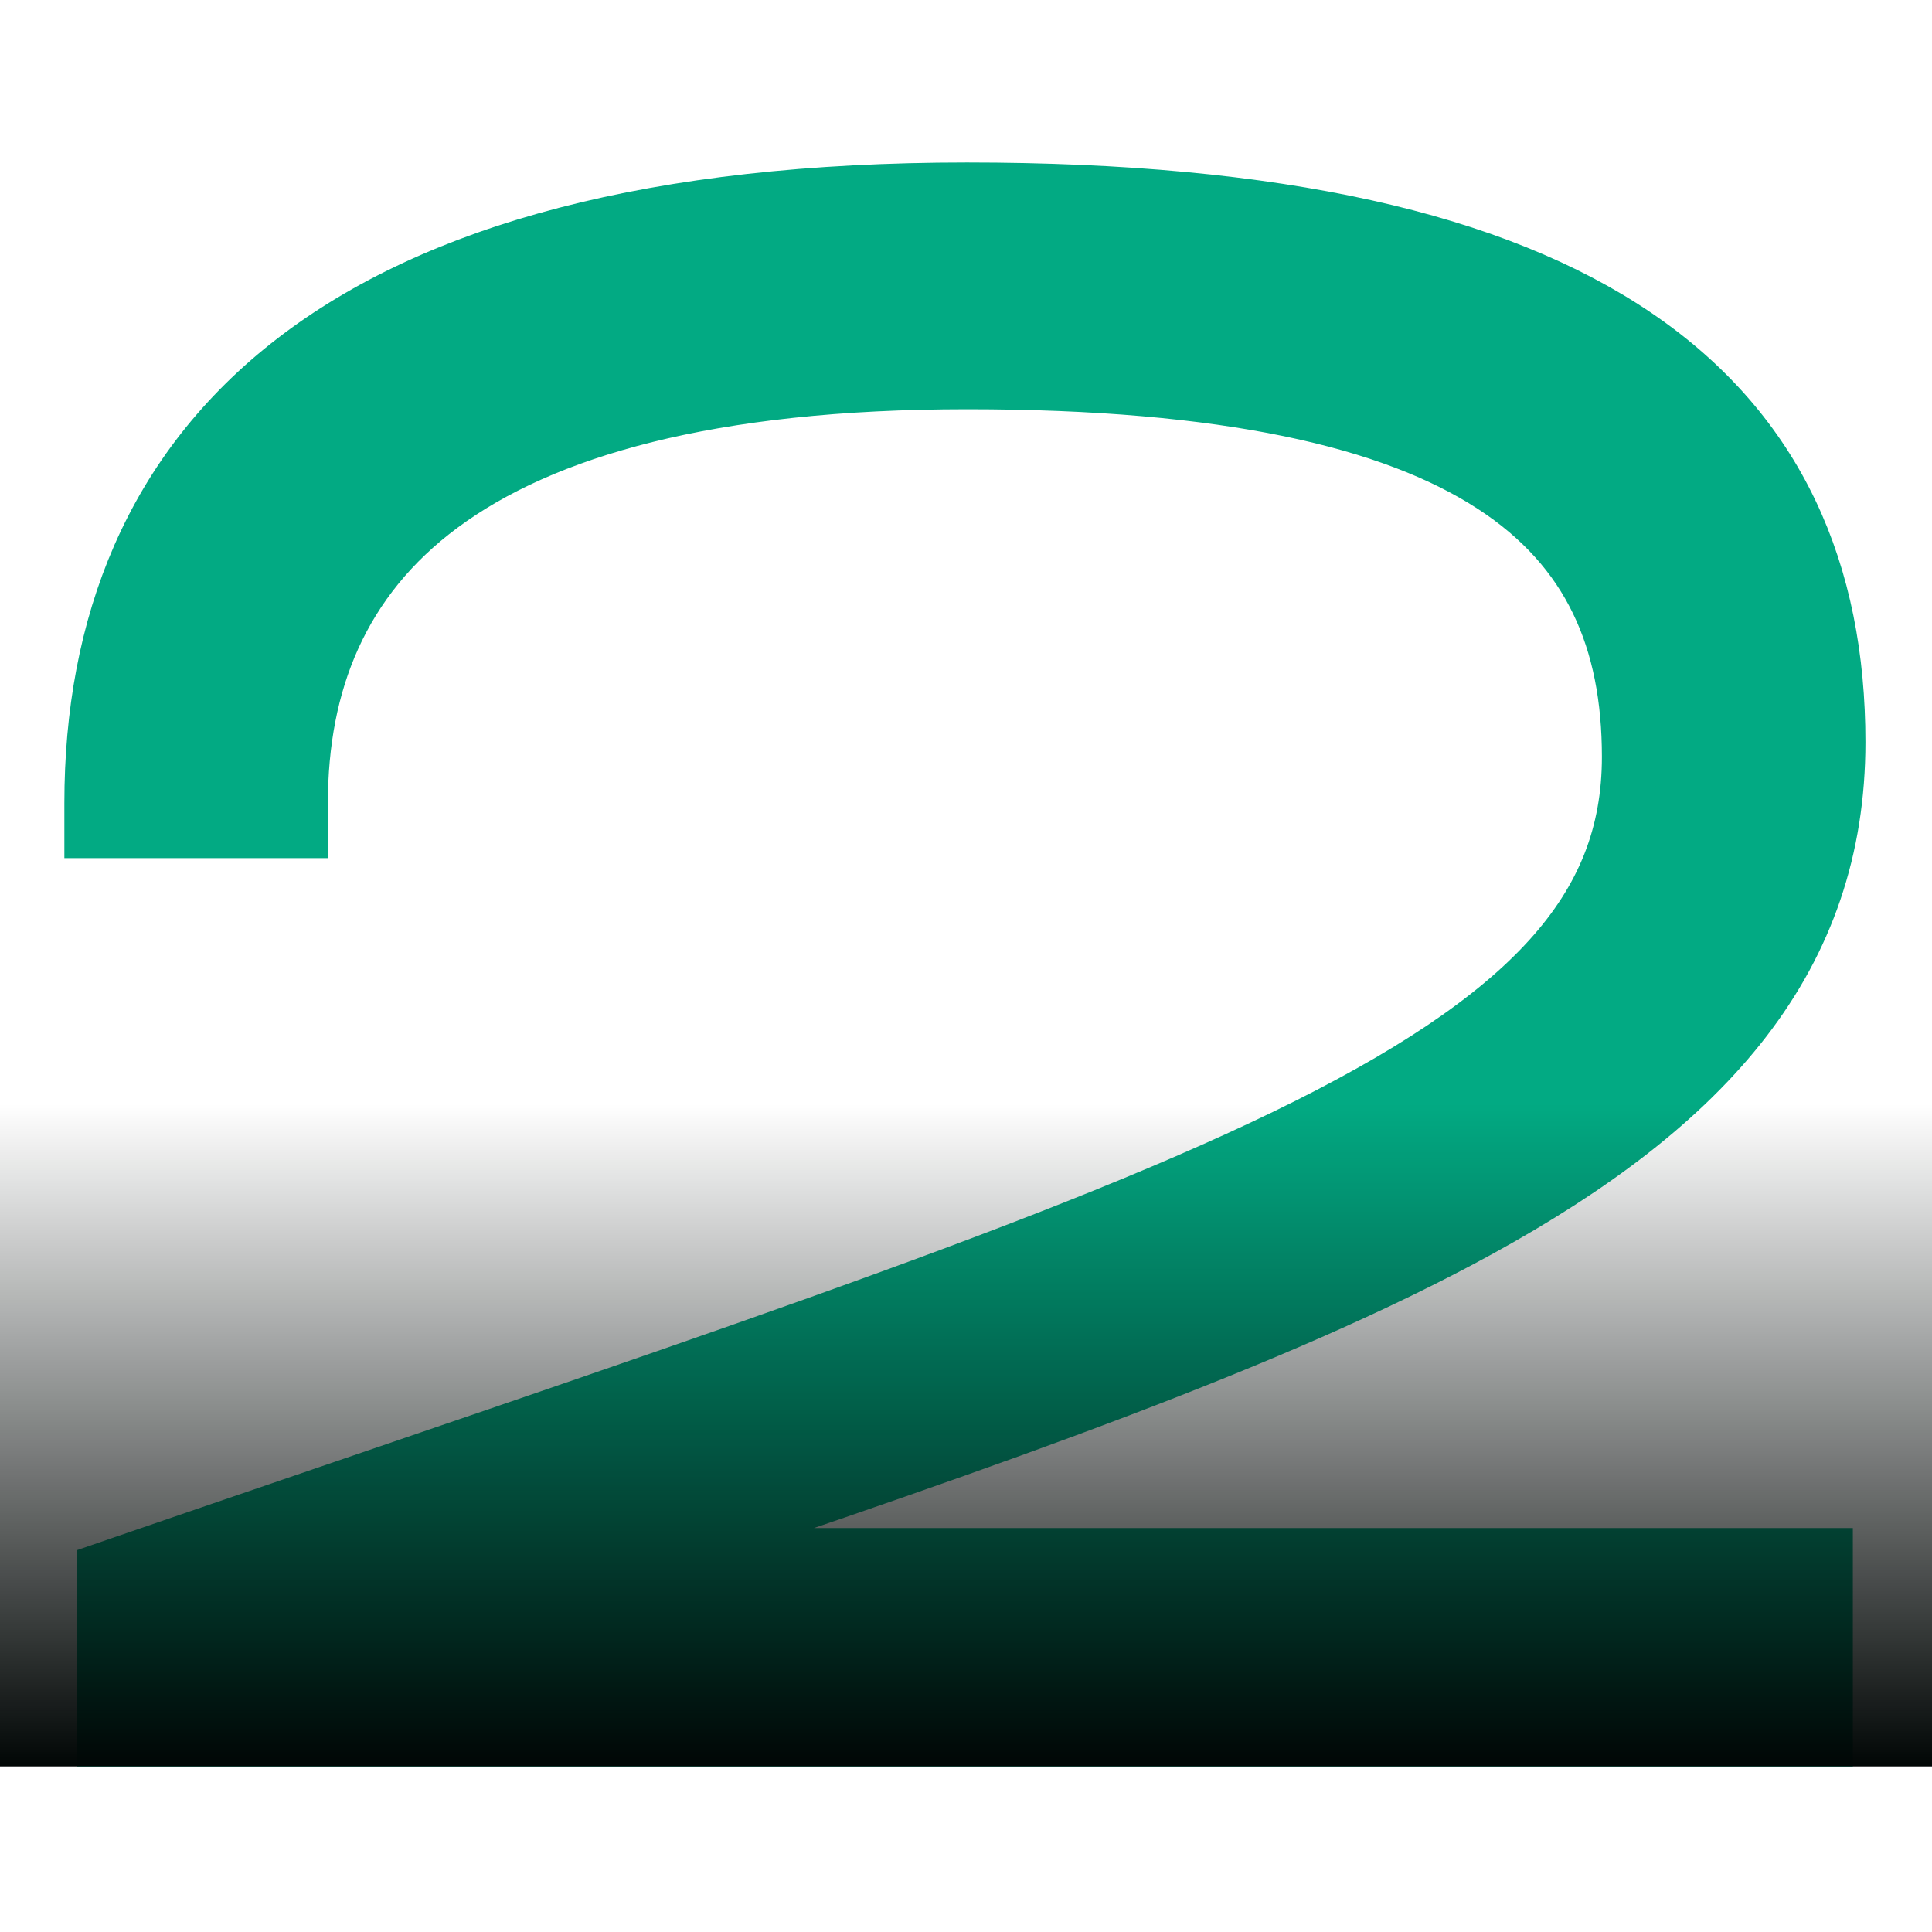 <?xml version="1.0" encoding="UTF-8"?> <svg xmlns="http://www.w3.org/2000/svg" width="35" height="35" viewBox="0 0 35 35" fill="none"><g clip-path="url(#clip0_112_5)"><path d="M17.518 3.444C23.159 3.444 27.1 4.359 29.641 6.086C32.22 7.839 33.294 10.385 33.294 13.444C33.294 15.378 32.718 17.025 31.6 18.476C30.49 19.916 28.861 21.145 26.783 22.285C23.17 24.267 18.08 26.04 11.712 28.182H33.066V31.5H1.894V28.439L2.231 28.323C11.983 24.971 18.846 22.743 23.285 20.59C25.501 19.515 27.063 18.48 28.069 17.372C29.06 16.281 29.52 15.109 29.52 13.71C29.519 11.601 28.817 9.952 27.045 8.8C25.226 7.616 22.219 6.914 17.518 6.914C12.855 6.914 9.836 7.791 7.993 9.157C6.178 10.503 5.441 12.373 5.44 14.546V15.046H1.666V14.546C1.666 11.328 2.749 8.516 5.333 6.526C7.894 4.554 11.86 3.444 17.518 3.444Z" fill="#02AA83" stroke="#02AA83"></path><rect x="-2" y="20" width="38" height="12" fill="url(#paint0_linear_112_5)"></rect></g><defs><linearGradient id="paint0_linear_112_5" x1="17.328" y1="20" x2="17.328" y2="32" gradientUnits="userSpaceOnUse"><stop stop-color="#010605" stop-opacity="0"></stop><stop offset="1" stop-color="#010605"></stop></linearGradient><clipPath id="clip0_112_5"><rect width="35" height="35" fill="white"></rect></clipPath></defs></svg> 